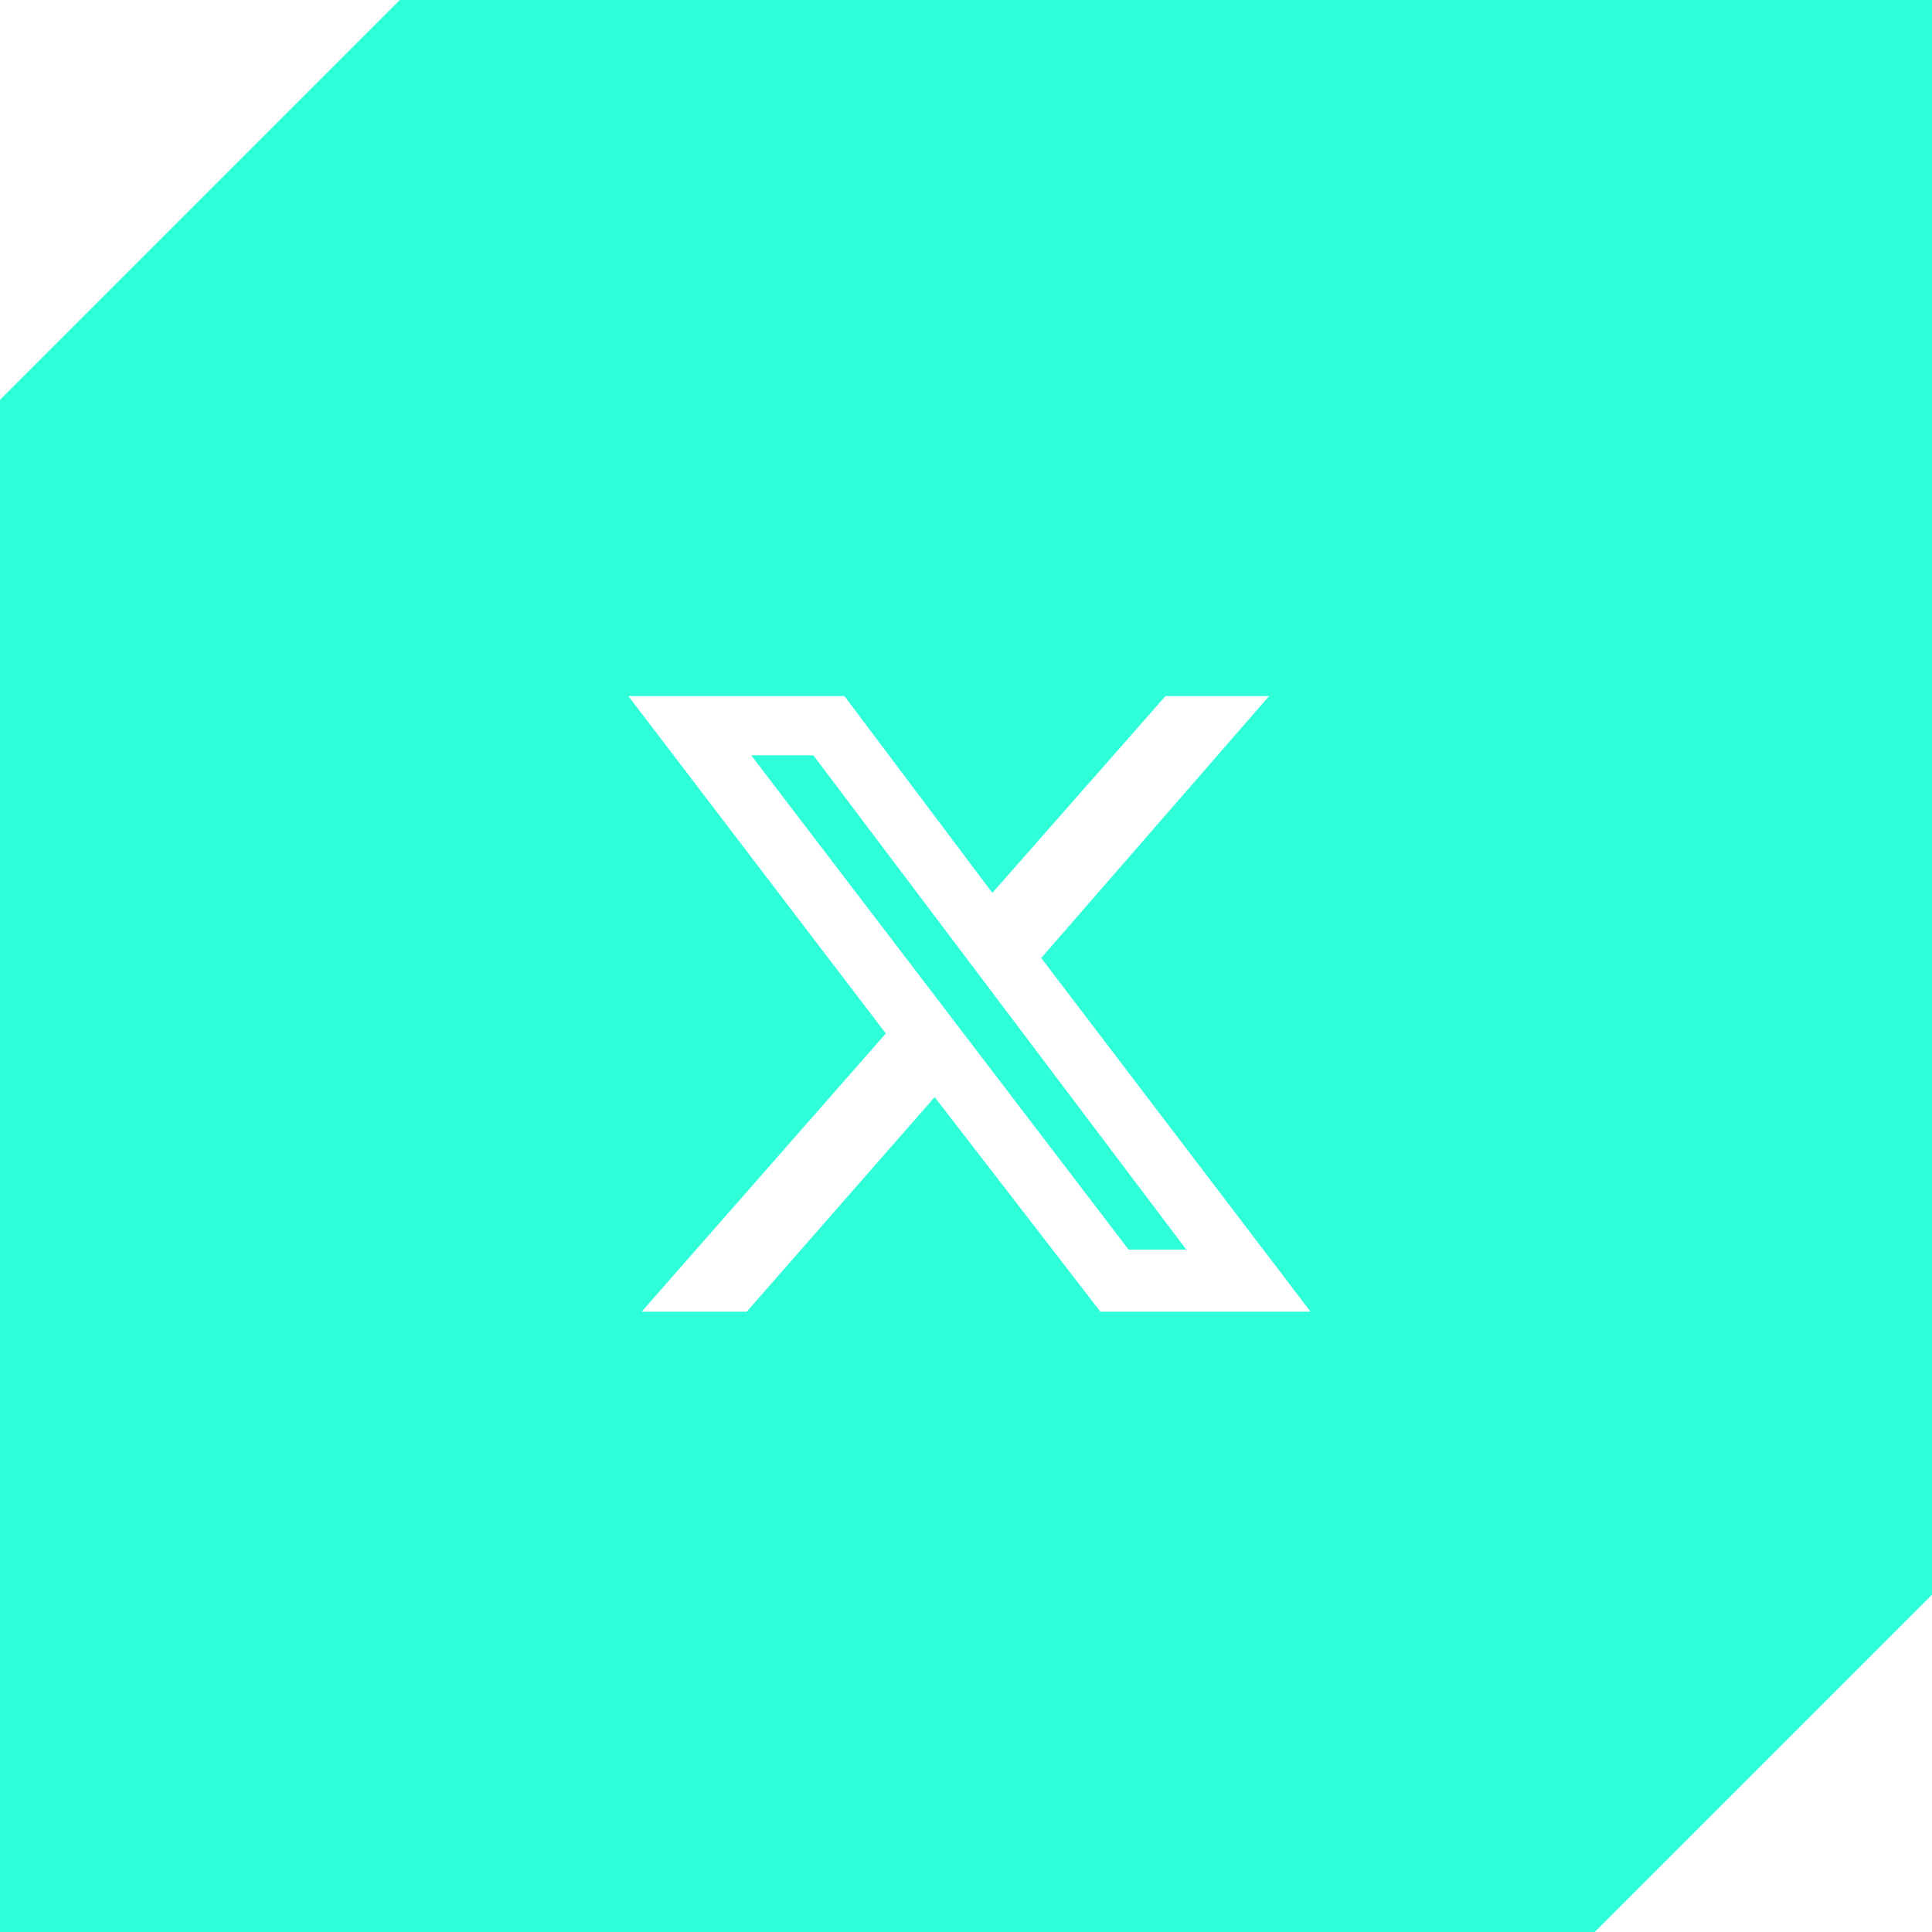 <svg width="42" height="42" viewBox="0 0 42 42" fill="none" xmlns="http://www.w3.org/2000/svg">
<path fill-rule="evenodd" clip-rule="evenodd" d="M0 42V8.691L8.691 0H42V34.668L34.668 42H0ZM27.589 15.132H25.337L21.573 19.411L18.357 15.132H13.66L19.257 22.467L13.949 28.515H16.233L20.319 23.85L23.922 28.515H28.49L22.635 20.826L27.589 15.132ZM25.788 27.164H24.533L16.33 16.419H17.681L25.788 27.164Z" fill="#2EFFD9"/>
</svg>
